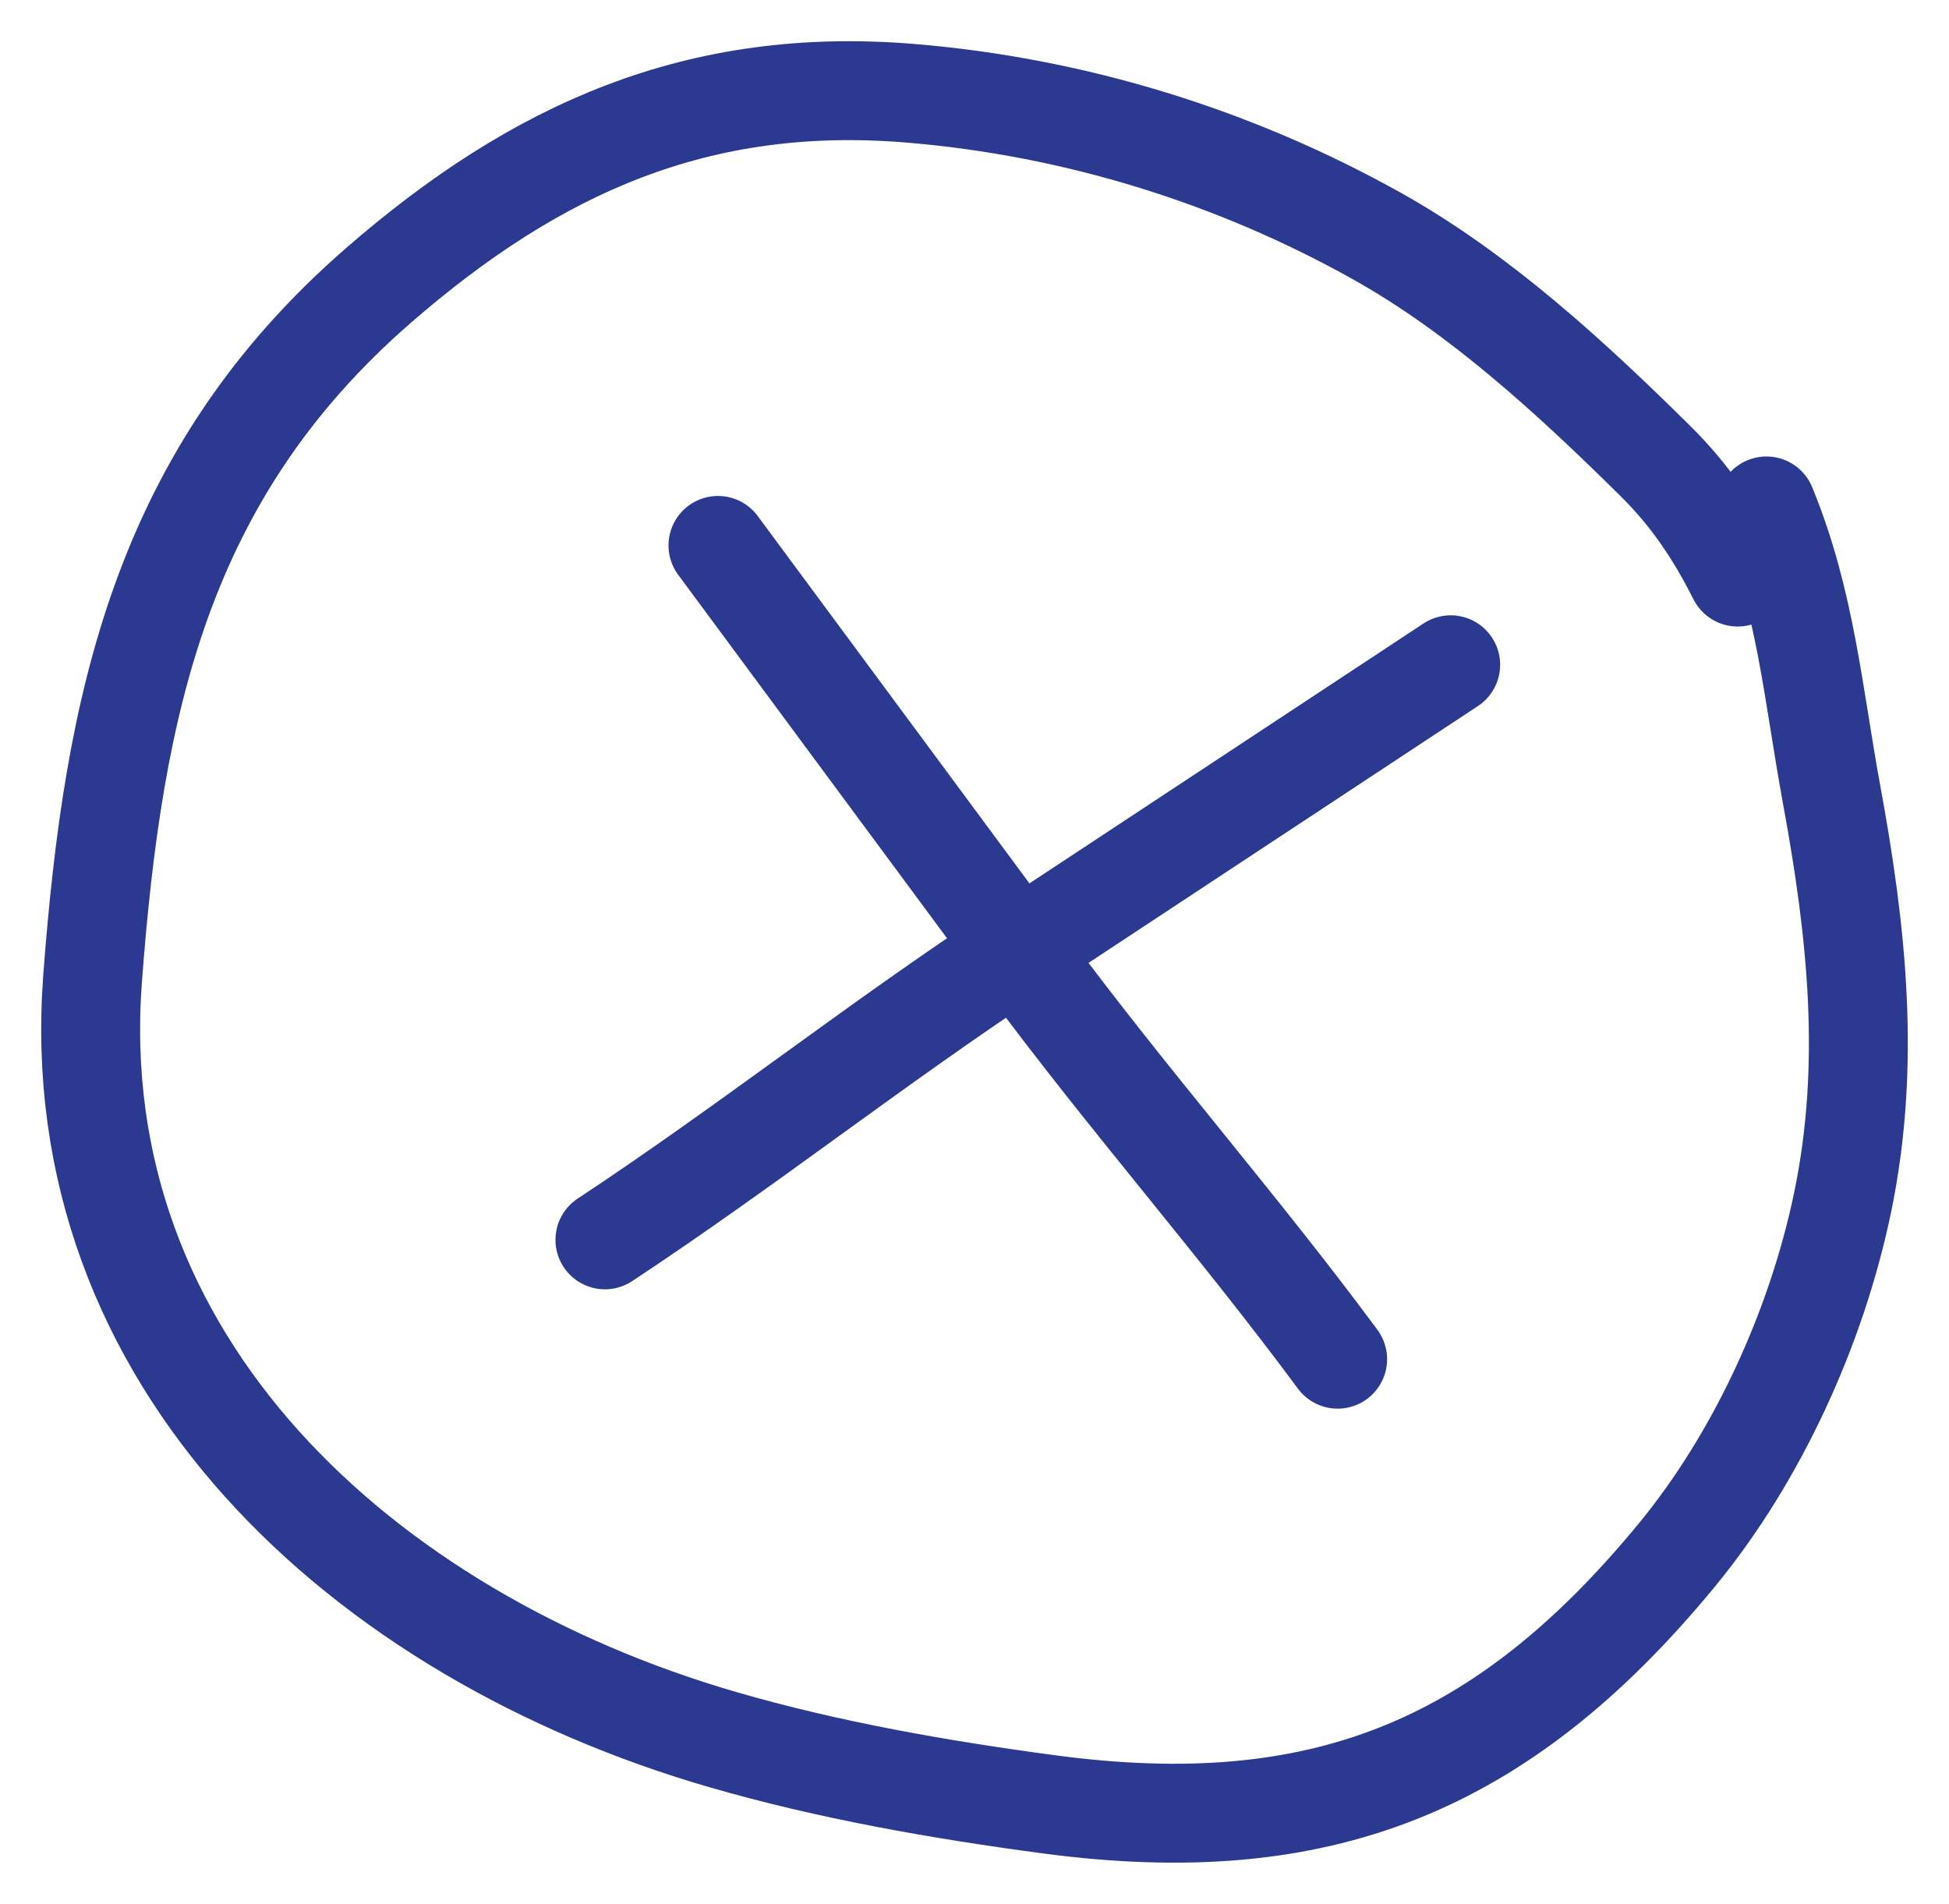<svg width="43" height="42" viewBox="0 0 43 42" fill="none" xmlns="http://www.w3.org/2000/svg">
<path d="M38.337 12.73C37.845 11.758 37.302 10.94 36.51 10.158C34.681 8.35 32.662 6.489 30.404 5.222C27.246 3.451 23.71 2.356 20.079 2.057C15.41 1.672 11.836 3.266 8.352 6.295C3.574 10.448 2.502 15.497 2.043 21.582C1.403 30.058 8.015 36.076 15.95 38.377C18.284 39.054 20.759 39.487 23.168 39.807C29.09 40.593 33.118 39.017 36.995 34.305C38.783 32.132 40.077 29.281 40.649 26.544C41.288 23.485 40.962 20.525 40.41 17.527C39.998 15.284 39.839 13.272 38.972 11.161" stroke="#2B3990" stroke-width="2.182" stroke-linecap="round"/>
<path d="M32.006 14.665C28.815 16.769 25.624 18.874 22.432 20.979C19.301 23.044 16.463 25.295 13.346 27.351" stroke="#2B3990" stroke-width="2.182" stroke-linecap="round"/>
<path d="M15.84 12.032C18.114 15.106 20.387 18.179 22.661 21.253C24.891 24.268 27.291 26.982 29.512 29.984" stroke="#2B3990" stroke-width="2.182" stroke-linecap="round"/>
</svg>
